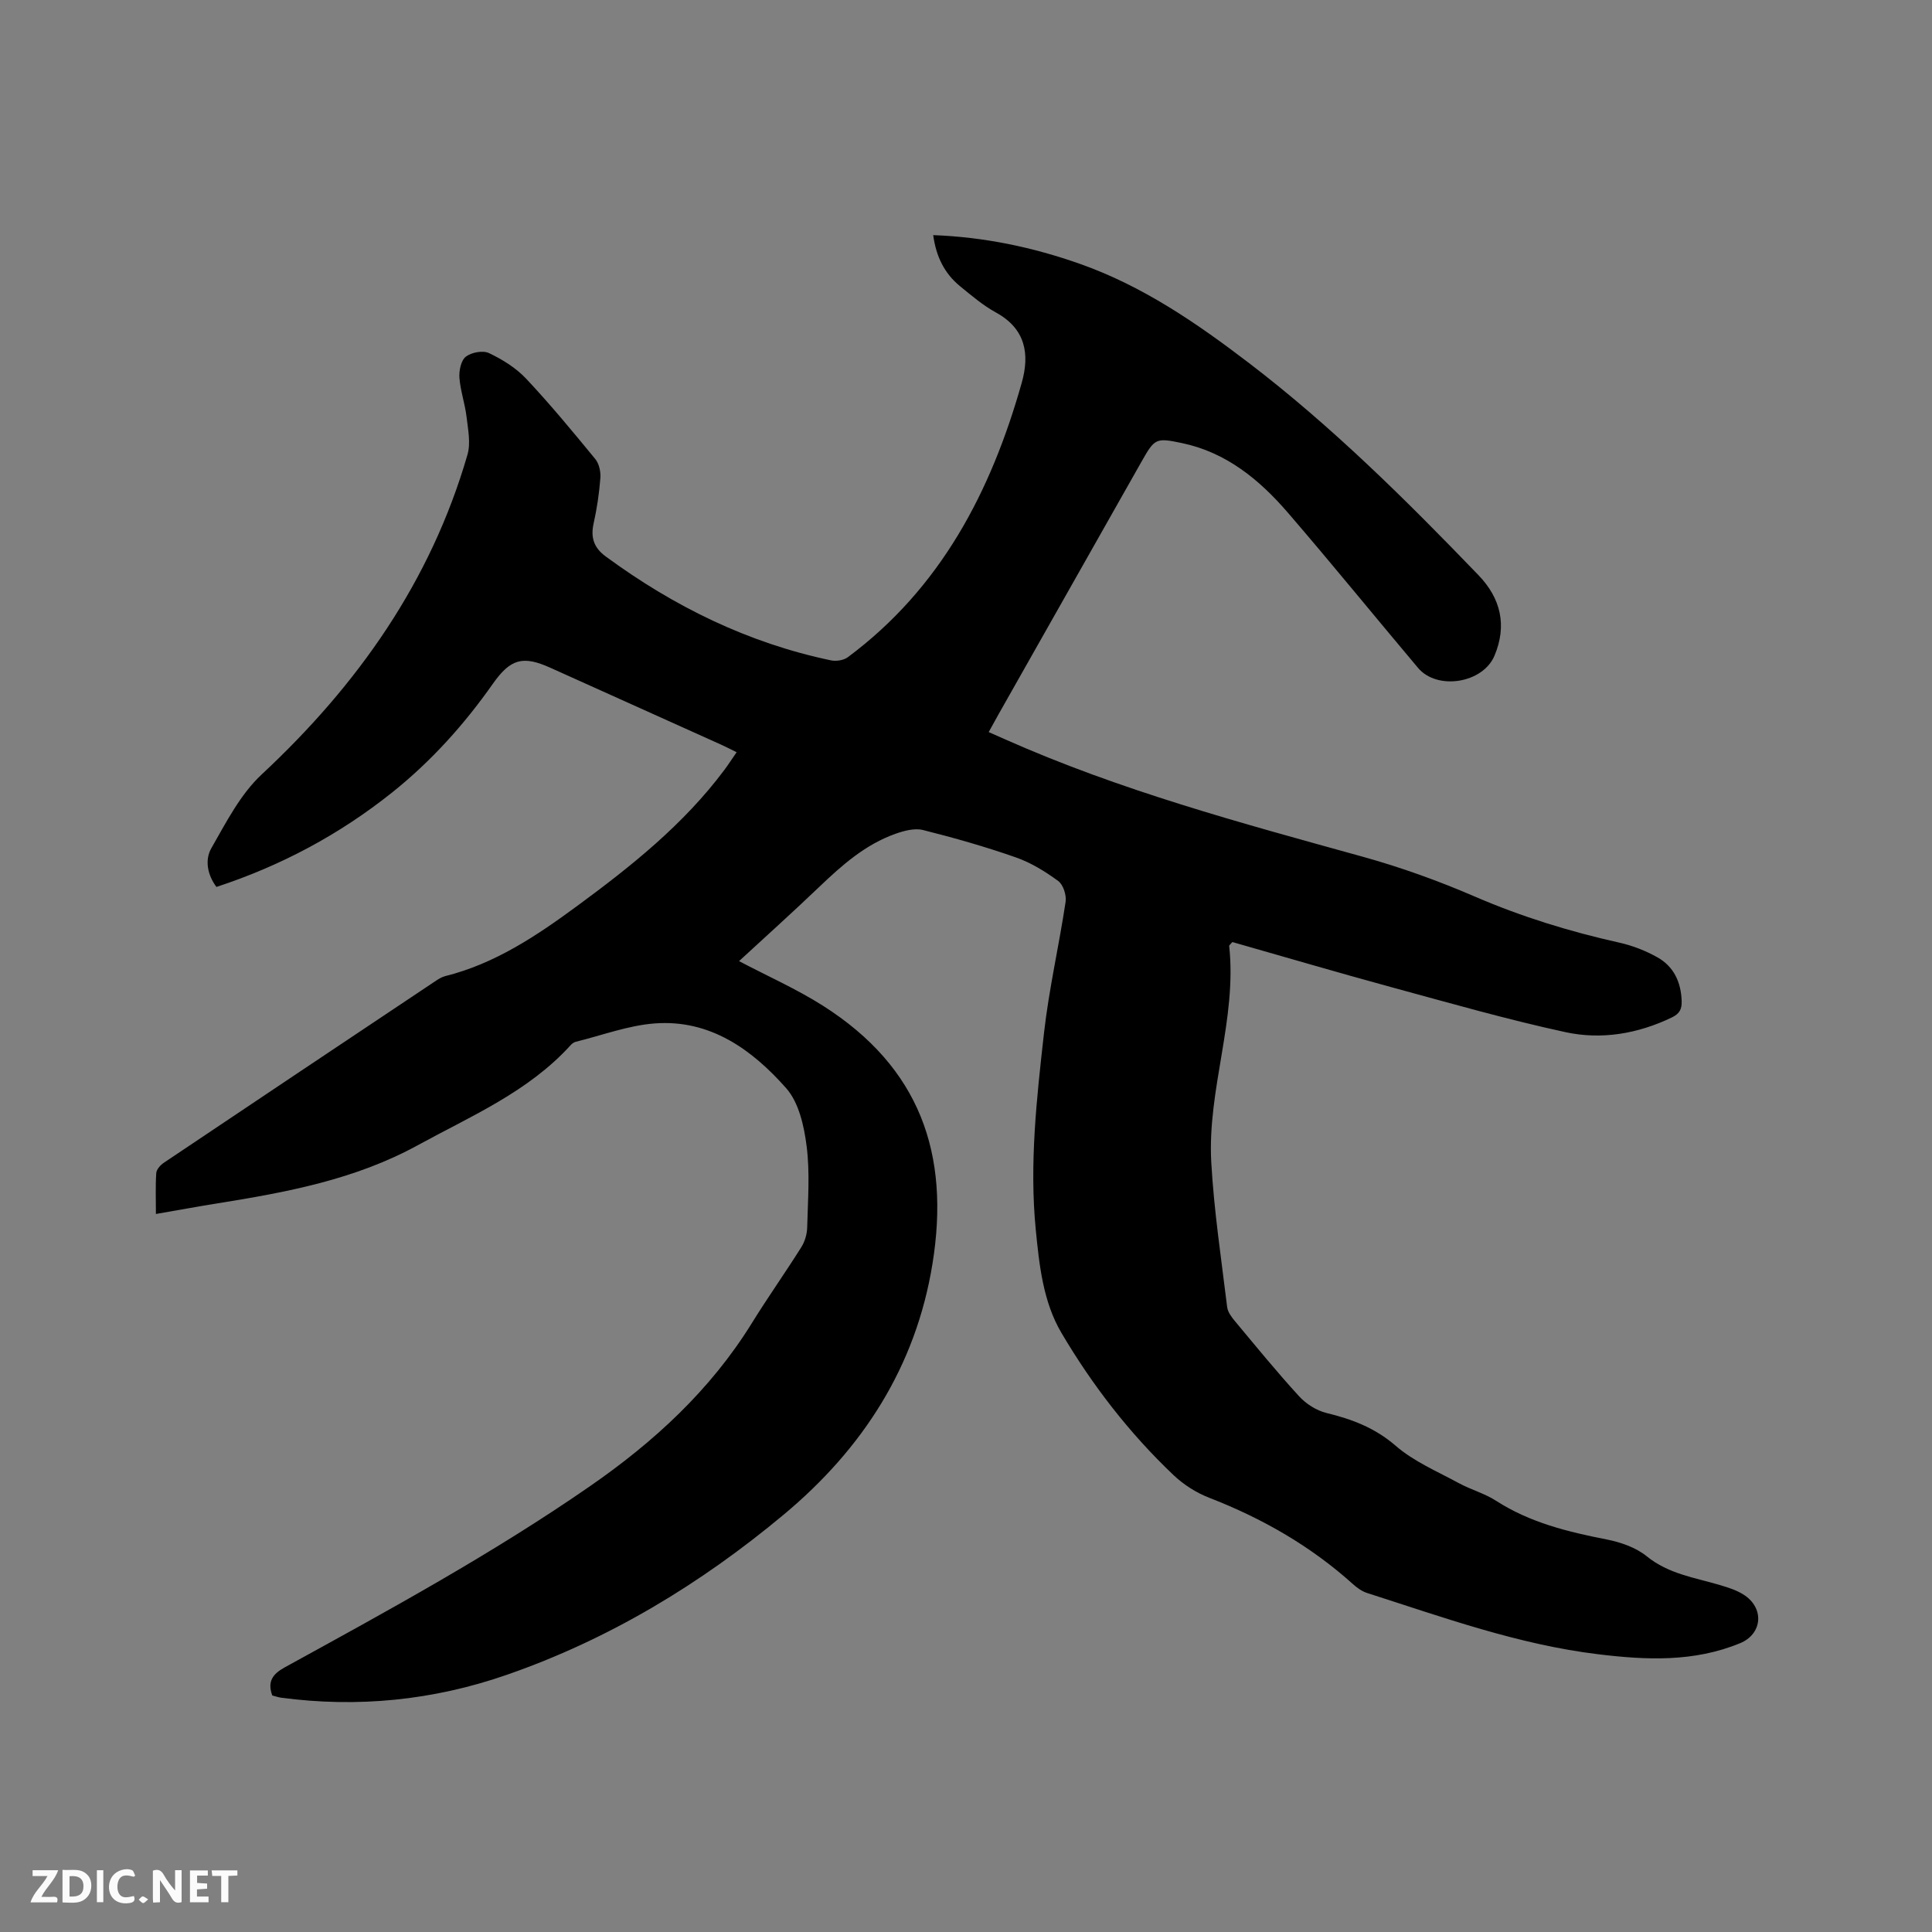 <svg enable-background="new 0 0 400 400" viewBox="0 0 400 400" xmlns="http://www.w3.org/2000/svg"><rect x="0" y="0" width="400" height="400" fill="#808080" stroke="none"/><path d="m56.37 351.03c-1.04-2.87.05-4.43 2.6-5.83 21.45-11.78 42.94-23.49 63.11-37.45 13.31-9.21 24.99-19.93 33.58-33.81 3.29-5.32 6.91-10.42 10.24-15.72.74-1.17 1.19-2.72 1.22-4.11.14-5.62.59-11.31-.12-16.84-.53-4.16-1.61-9.02-4.24-11.98-7.08-8.01-15.76-14.27-27.22-13.4-5.5.42-10.88 2.46-16.3 3.79-.39.1-.79.37-1.06.67-8.77 9.69-20.57 14.67-31.71 20.77-13 7.12-27.2 9.74-41.55 12.04-4.06.65-8.11 1.4-12.64 2.18 0-3.03-.11-5.76.07-8.46.05-.75.85-1.66 1.55-2.13 18.74-12.58 37.51-25.12 56.29-37.65.61-.41 1.27-.82 1.97-1 10.31-2.57 18.93-8.35 27.31-14.51 11.21-8.24 22.07-16.9 30.49-28.17.82-1.1 1.56-2.25 2.55-3.68-1.22-.6-2.22-1.12-3.24-1.58-11.78-5.31-23.56-10.6-35.33-15.91-5.66-2.55-8.23-1.89-11.9 3.32-5.95 8.46-12.79 16.07-20.9 22.54-10.89 8.68-22.95 15.13-36.33 19.52-1.87-2.49-2.44-5.59-1.06-8.01 3.07-5.36 6.02-11.18 10.44-15.29 19.87-18.52 34.99-39.93 42.6-66.21.69-2.38.11-5.2-.19-7.78-.32-2.73-1.27-5.39-1.48-8.11-.11-1.47.32-3.6 1.32-4.38 1.15-.9 3.55-1.35 4.81-.74 2.78 1.32 5.58 3.06 7.68 5.29 5.01 5.33 9.67 10.98 14.31 16.63.8.97 1.16 2.64 1.06 3.93-.24 3.16-.71 6.33-1.4 9.42-.65 2.94.07 5.04 2.51 6.83 14.08 10.35 29.45 17.91 46.63 21.51 1.09.23 2.62-.01 3.49-.65 19.26-14.32 29.66-34.32 36.01-56.82 1.68-5.94.81-11.18-5.34-14.55-2.67-1.46-5.05-3.5-7.43-5.44-3.24-2.65-4.96-6.15-5.56-10.58 10.64.4 20.62 2.51 30.35 5.94 12.98 4.57 24.14 12.23 34.95 20.48 17.24 13.17 32.59 28.4 47.6 43.99 4.6 4.77 5.95 10.4 3.3 16.68-2.4 5.69-11.85 7.22-15.82 2.51-9.02-10.7-17.84-21.57-26.98-32.17-5.89-6.82-12.74-12.46-21.92-14.38-5.33-1.12-5.62-.97-8.26 3.69-9.91 17.51-19.83 35.03-29.74 52.55-.62 1.1-1.22 2.21-1.99 3.6 1.16.51 2.19.97 3.21 1.42 23.89 10.64 49.04 17.41 74.14 24.36 7.93 2.2 15.75 5.01 23.31 8.28 9.68 4.18 19.63 7.24 29.89 9.53 2.74.61 5.48 1.68 7.93 3.06 3.36 1.9 4.86 5.12 4.99 9.03.06 1.71-.45 2.64-2.05 3.41-7.03 3.38-14.54 4.65-21.99 3.04-12.18-2.64-24.19-6.09-36.22-9.36-11.01-3-21.96-6.23-32.76-9.3-.43.51-.68.67-.66.81 1.64 15.18-4.55 29.74-3.71 44.79.56 10.03 2.08 20 3.29 29.98.13 1.05.94 2.11 1.66 2.97 4.35 5.21 8.64 10.48 13.22 15.48 1.45 1.59 3.6 2.96 5.67 3.47 5.3 1.29 10.04 3.07 14.35 6.8 3.76 3.26 8.6 5.3 13.05 7.72 2.5 1.36 5.36 2.13 7.74 3.67 7.02 4.52 14.85 6.42 22.88 8 2.91.57 6.06 1.66 8.31 3.49 4.53 3.68 9.96 4.4 15.18 5.96 1.81.54 3.71 1.14 5.22 2.21 4.01 2.87 3.38 7.97-1.07 9.81-9.56 3.95-19.43 3.51-29.43 2.29-16.54-2.01-32.09-7.65-47.81-12.68-1.06-.34-2.07-1.06-2.91-1.82-8.77-7.9-18.8-13.64-29.79-17.9-2.69-1.04-5.32-2.73-7.41-4.72-9.12-8.66-16.79-18.6-23.16-29.39-3.81-6.45-4.6-14.02-5.33-21.43-1.33-13.61.19-27.13 1.7-40.6 1.02-9.13 3.12-18.14 4.48-27.23.21-1.38-.49-3.56-1.53-4.32-2.7-1.98-5.67-3.81-8.81-4.9-6.28-2.2-12.71-4.03-19.17-5.65-1.74-.44-3.92.14-5.72.78-6.23 2.21-11.06 6.49-15.76 10.98-5.51 5.27-11.18 10.36-16.62 15.38 5.9 3.11 11.93 5.77 17.43 9.27 19.99 12.73 26.32 30.62 22.61 53.45-3.44 21.18-14.39 38.2-30.77 51.86-17.24 14.38-36.19 25.85-57.46 33.22-15.16 5.25-30.76 6.82-46.69 4.69-.6-.1-1.2-.31-1.76-.45z" fill="#000001"/><g fill="#fafbfa"><path d="m37.59 393.81c-.92.31-1.52.05-2-.78-.7-1.2-1.52-2.34-2.47-3.78v4.59c-.55.03-.95.05-1.41.07-.03-.37-.06-.64-.06-.91 0-1.91 0-3.81 0-5.7 1.13-.41 1.77-.03 2.29.91.62 1.11 1.38 2.14 2.31 3.19v-4.2h1.35v6.61z"/><path d="m12.94 393.88v-6.75c1.9.19 3.93-.54 5.37 1.29.8 1.01.78 2.88.03 3.97-1.37 1.97-3.4 1.51-5.4 1.49m1.45-1.22c2.04.12 2.92-.58 2.89-2.21-.03-1.51-.98-2.19-2.89-2z"/><path d="m11.81 393.87h-5.49c.68-2.18 2.47-3.48 3.51-5.45h-3.08v-1.21h5.29c-.71 2.13-2.44 3.48-3.47 5.51.86 0 1.63.04 2.39-.01.79-.05 1.14.21.85 1.16"/><path d="m39.33 393.86v-6.61h3.7v1.07h-2.22v1.52c.68.04 1.34.09 2.07.13v1.07c-.72.05-1.38.09-2.1.14v1.48h2.4v1.19h-3.85z"/><path d="m27.71 388.56c-1.15-.3-2.46-.61-3.1.64-.37.73-.41 1.93-.06 2.67.63 1.35 1.99.93 3.17.68.35.94-.01 1.32-.93 1.46-1.62.25-3.05-.27-3.76-1.48-.73-1.24-.6-3.03.31-4.17.88-1.11 2.71-1.7 4-1.16.32.13.44.74.65 1.12-.1.08-.19.16-.28.24"/><path d="m49.15 387.24v1.07c-.59.02-1.17.05-1.87.08v5.44h-1.48v-5.44h-1.85c-.05-.4-.08-.73-.13-1.15z"/><path d="m20.06 387.21h1.33v6.62h-1.33z"/><path d="m30.68 393.25c-.49.38-.8.79-1.05.76-.32-.05-.6-.45-.9-.7.26-.24.51-.64.8-.67.29-.04.62.3 1.15.61"/></g></svg>